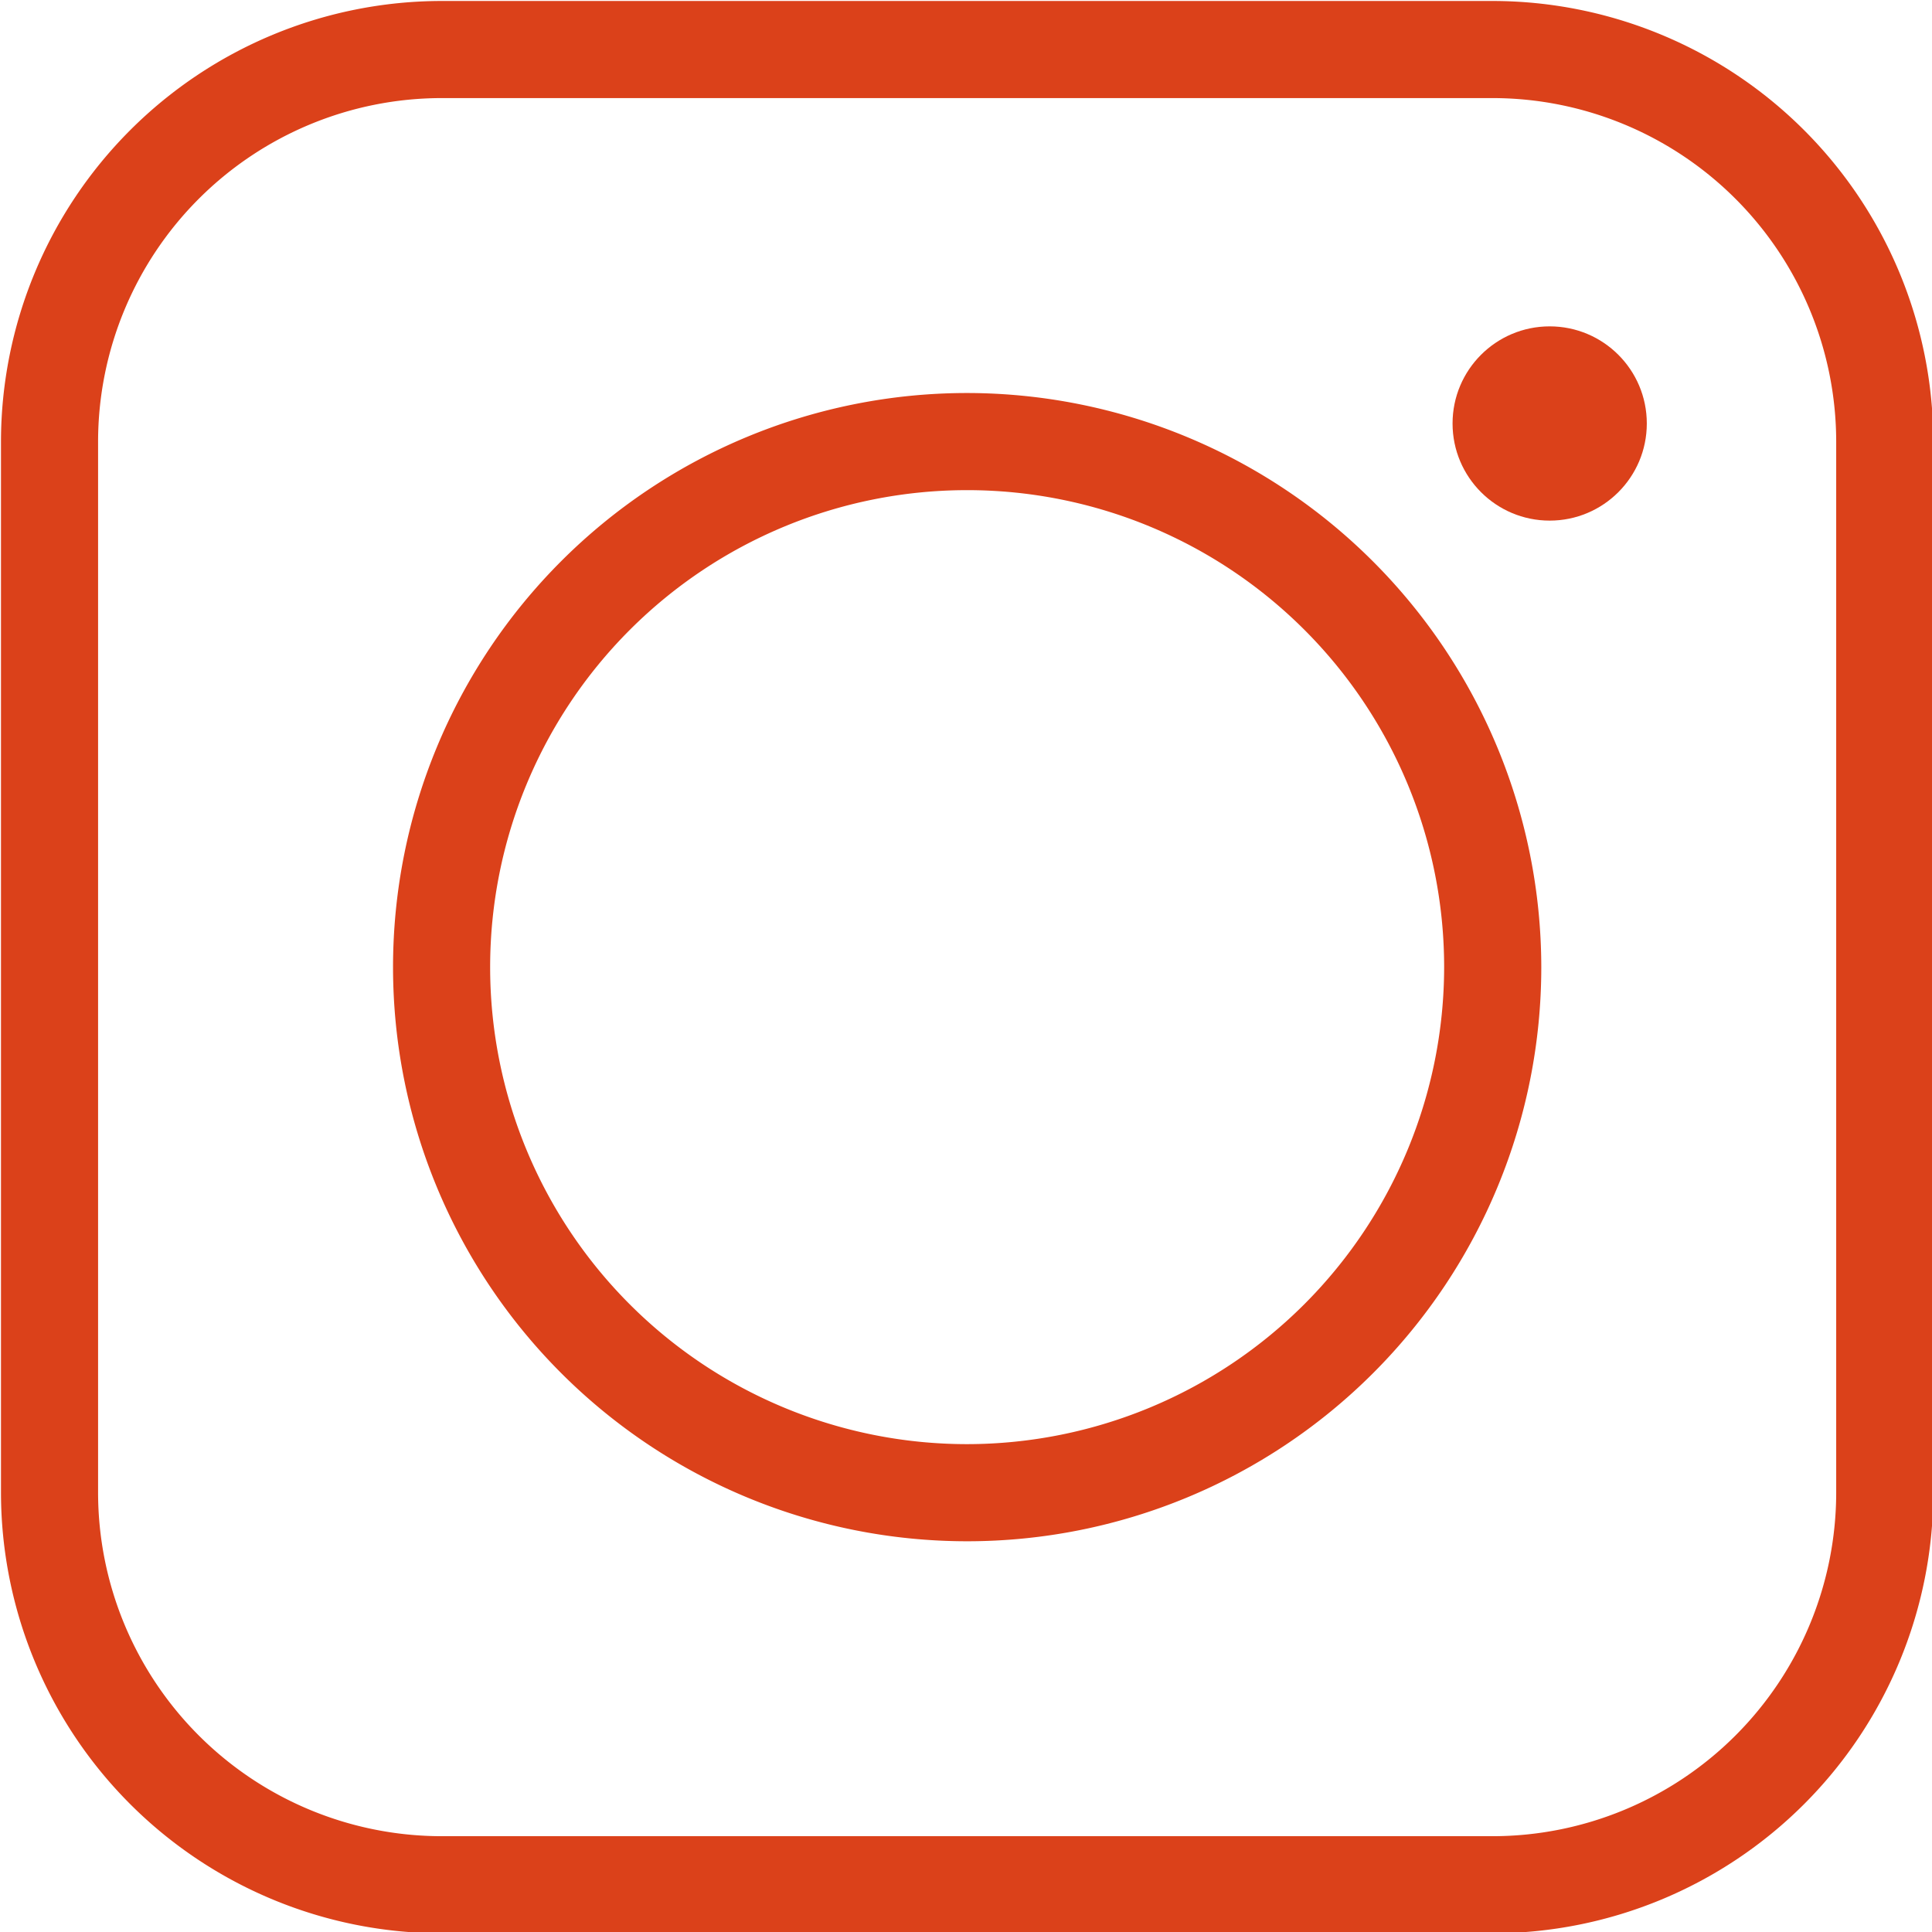 <?xml version="1.0" encoding="UTF-8" standalone="no"?><svg xmlns="http://www.w3.org/2000/svg" xmlns:xlink="http://www.w3.org/1999/xlink" fill="#db411a" height="84.7" preserveAspectRatio="xMidYMid meet" version="1" viewBox="7.6 7.6 84.7 84.7" width="84.7" zoomAndPan="magnify"><g data-name="Layer 7" id="change1_1"><path d="M73.042,7.643H26.958A19.338,19.338,0,0,0,7.643,26.959V73.041A19.338,19.338,0,0,0,26.958,92.357H73.042A19.338,19.338,0,0,0,92.357,73.041V26.959A19.338,19.338,0,0,0,73.042,7.643ZM88.1,73.041A15.075,15.075,0,0,1,73.042,88.1H26.958A15.075,15.075,0,0,1,11.9,73.041V26.959A15.075,15.075,0,0,1,26.958,11.9H73.042A15.075,15.075,0,0,1,88.1,26.959Z" fill="inherit"/><circle cx="75.539" cy="26.166" fill="inherit" r="4.258"/><path d="M50,24.83A25.17,25.17,0,1,0,75.171,50,25.2,25.2,0,0,0,50,24.83Zm0,46.082A20.912,20.912,0,1,1,70.912,50,20.936,20.936,0,0,1,50,70.912Z" fill="inherit"/></g></svg>
